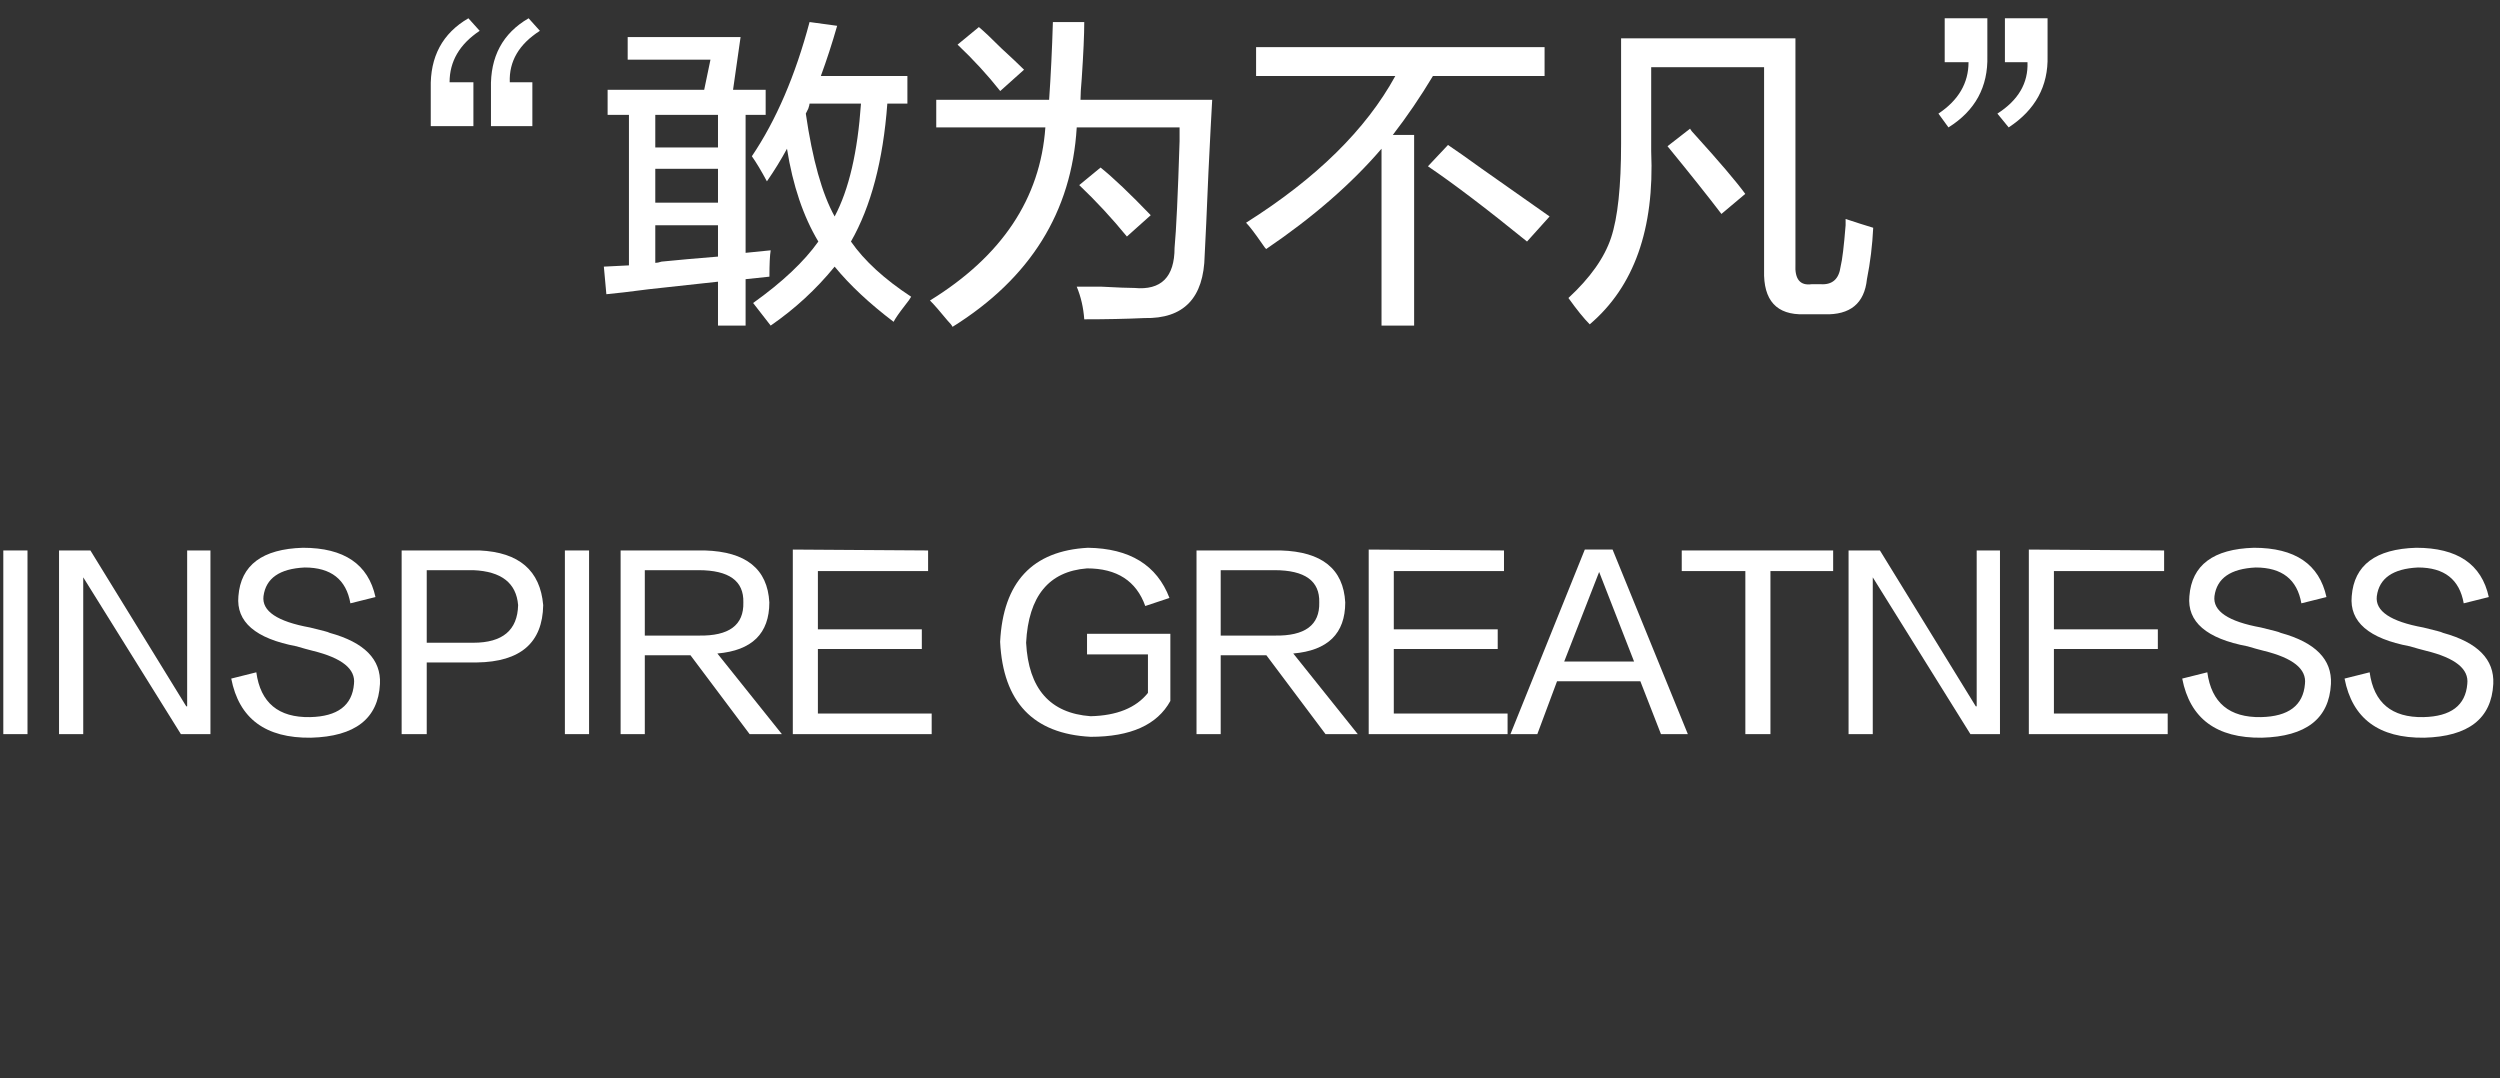 <?xml version="1.0" encoding="UTF-8"?>
<svg width="218px" height="94px" viewBox="0 0 218 94" version="1.1" xmlns="http://www.w3.org/2000/svg" xmlns:xlink="http://www.w3.org/1999/xlink">
    <rect x="0" y="0" width="218" height="94" fill="#333333" stroke="none"/>
    <title>T1-2</title>
    <g id="Works" stroke="none" stroke-width="1" fill="none" fill-rule="evenodd">
        <g id="TCL-EMOTRIC-设计语言故事" transform="translate(-2774, -1218)">
            <g id="T1-2" transform="translate(2774.289, 1218)">
                <rect id="矩形" x="23.711" y="0" width="14" height="94" rx="7"></rect>
                <g id="“敢为不凡”" transform="translate(37.27, 1.594)" fill="#FFFFFF" fill-rule="nonzero">
                    <path d="M6.894,5.578 L8.863,5.578 L8.863,9.406 L5.253,9.406 C5.253,8.823 5.253,7.729 5.253,6.125 C5.181,3.354 6.274,1.312 8.535,0 L9.519,1.094 C7.696,2.26 6.821,3.755 6.894,5.578 Z M3.285,0 L4.269,1.094 C2.519,2.26 1.644,3.755 1.644,5.578 L3.722,5.578 L3.722,9.406 L0.003,9.406 C0.003,8.823 0.003,7.729 0.003,6.125 C-0.069,3.354 1.024,1.312 3.285,0 Z" id="形状"></path>
                    <path d="M15.425,8.422 L15.425,6.234 L23.847,6.234 L24.394,3.609 L17.175,3.609 L17.175,1.641 L27.019,1.641 L26.363,6.234 L29.207,6.234 L29.207,8.422 L27.457,8.422 L27.457,20.453 L29.644,20.234 C29.571,20.672 29.535,21.438 29.535,22.531 L27.457,22.75 L27.457,26.797 L25.05,26.797 L25.05,22.969 C23.665,23.115 21.66,23.333 19.035,23.625 C17.358,23.844 16.118,23.99 15.316,24.062 L15.097,21.656 L17.285,21.547 L17.285,8.422 L15.425,8.422 Z M29.644,26.797 L28.113,24.828 C30.665,23.005 32.561,21.219 33.8,19.469 C32.488,17.281 31.576,14.583 31.066,11.375 C30.556,12.323 29.972,13.271 29.316,14.219 C28.806,13.271 28.368,12.542 28.003,12.031 C30.118,8.896 31.795,4.995 33.035,0.328 L35.441,0.656 C35.003,2.188 34.529,3.646 34.019,5.031 L41.566,5.031 L41.566,7.438 L39.816,7.438 C39.451,12.396 38.394,16.406 36.644,19.469 C37.811,21.146 39.561,22.75 41.894,24.281 C41.821,24.427 41.639,24.682 41.347,25.047 C40.837,25.703 40.509,26.177 40.363,26.469 C38.248,24.865 36.535,23.26 35.222,21.656 C33.618,23.625 31.759,25.339 29.644,26.797 Z M33.035,7.438 C33.035,7.51 32.998,7.656 32.925,7.875 C32.852,8.021 32.779,8.167 32.707,8.312 C33.29,12.323 34.128,15.312 35.222,17.281 C36.462,14.948 37.227,11.667 37.519,7.438 L33.035,7.438 Z M19.582,21.328 C19.727,21.328 19.91,21.292 20.128,21.219 C21.587,21.073 23.227,20.927 25.05,20.781 L25.05,18.047 L19.582,18.047 L19.582,21.328 Z M19.582,13.125 L19.582,16.078 L25.05,16.078 L25.05,13.125 L19.582,13.125 Z M19.582,8.422 L19.582,11.266 L25.05,11.266 L25.05,8.422 L19.582,8.422 Z" id="形状"></path>
                    <path d="M45.503,26.906 C45.431,26.76 45.285,26.578 45.066,26.359 C44.41,25.557 43.899,24.974 43.535,24.609 C49.806,20.745 53.16,15.714 53.597,9.516 L44.082,9.516 L44.082,7.109 L53.925,7.109 C54.071,4.995 54.181,2.734 54.253,0.328 L56.988,0.328 C56.988,1.422 56.915,3.062 56.769,5.25 C56.696,6.052 56.66,6.672 56.66,7.109 L68.144,7.109 C68.071,8.349 67.962,10.464 67.816,13.453 C67.67,16.953 67.561,19.359 67.488,20.672 C67.415,24.391 65.665,26.214 62.238,26.141 C60.634,26.214 58.884,26.25 56.988,26.25 C56.915,25.229 56.696,24.281 56.332,23.406 C56.696,23.406 57.425,23.406 58.519,23.406 C59.904,23.479 60.852,23.516 61.363,23.516 C63.696,23.734 64.863,22.568 64.863,20.016 C65.009,18.484 65.154,15.385 65.3,10.719 C65.3,10.208 65.3,9.807 65.3,9.516 L56.332,9.516 C55.894,16.88 52.285,22.677 45.503,26.906 Z M60.707,19.031 C59.394,17.427 58.009,15.932 56.55,14.547 L58.41,13.016 C59.503,13.891 60.962,15.276 62.785,17.172 L60.707,19.031 Z M49.66,6.344 C48.566,4.958 47.326,3.609 45.941,2.297 L47.8,0.766 C48.238,1.13 48.894,1.75 49.769,2.625 C50.644,3.427 51.3,4.047 51.738,4.484 L49.66,6.344 Z" id="形状"></path>
                    <path d="M71.972,5.031 L71.972,2.516 L97.128,2.516 L97.128,5.031 L87.394,5.031 C86.3,6.854 85.134,8.568 83.894,10.172 L85.753,10.172 L85.753,26.797 L82.91,26.797 L82.91,11.375 C80.285,14.438 76.931,17.354 72.847,20.125 C72.774,20.052 72.665,19.906 72.519,19.688 C71.863,18.74 71.389,18.12 71.097,17.828 C77.222,13.964 81.561,9.698 84.113,5.031 L71.972,5.031 Z M95.597,19.469 C92.097,16.625 89.217,14.438 86.957,12.906 L88.707,11.047 C89.363,11.484 90.347,12.177 91.66,13.125 C94.358,15.021 96.326,16.406 97.566,17.281 L95.597,19.469 Z" id="形状"></path>
                    <path d="M101.066,26.688 C100.556,26.177 99.936,25.411 99.207,24.391 C101.102,22.641 102.342,20.891 102.925,19.141 C103.509,17.391 103.8,14.656 103.8,10.938 L103.8,1.75 L119.003,1.75 L119.003,21.438 C118.931,22.75 119.404,23.333 120.425,23.188 L121.191,23.188 C122.212,23.26 122.795,22.75 122.941,21.656 C123.087,21.073 123.233,19.87 123.378,18.047 C123.378,17.828 123.378,17.646 123.378,17.5 C124.253,17.792 125.056,18.047 125.785,18.266 C125.712,19.797 125.529,21.292 125.238,22.75 C125.019,24.865 123.779,25.885 121.519,25.812 L119.769,25.812 C117.363,25.885 116.196,24.609 116.269,21.984 L116.269,4.266 L106.425,4.266 L106.425,11.594 C106.717,18.375 104.931,23.406 101.066,26.688 Z M112.55,17.062 C111.384,15.531 109.816,13.562 107.847,11.156 L109.816,9.625 C109.889,9.771 110.035,9.953 110.253,10.172 C112.368,12.505 113.826,14.219 114.628,15.312 L112.55,17.062 Z" id="形状"></path>
                    <path d="M132.347,9.516 L131.472,8.312 C133.222,7.146 134.097,5.651 134.097,3.828 L132.019,3.828 L132.019,0 L135.738,0 C135.738,0.583 135.738,1.677 135.738,3.281 C135.811,5.979 134.681,8.057 132.347,9.516 Z M137.597,9.516 L136.613,8.312 C138.436,7.146 139.311,5.651 139.238,3.828 L137.269,3.828 L137.269,0 L140.988,0 C140.988,0.583 140.988,1.677 140.988,3.281 C141.061,5.906 139.931,7.984 137.597,9.516 Z" id="形状"></path>
                </g>
                <g id="INSPIRE-GREATNESS" transform="translate(0, 47.766)" fill="#FFFFFF" fill-rule="nonzero">
                    <polygon id="路径" points="0 16.25 0 0.234 2.109 0.234 2.109 16.25"></polygon>
                    <polygon id="路径" points="4.859 0.234 7.594 0.234 15.953 13.828 16.031 13.828 16.031 0.234 18.062 0.234 18.062 16.25 15.484 16.25 6.969 2.578 6.969 16.25 4.859 16.25"></polygon>
                    <path d="M19.875,11.406 L22.062,10.859 C22.427,13.516 23.99,14.818 26.75,14.766 C29.146,14.714 30.422,13.75 30.578,11.875 C30.734,10.573 29.536,9.609 26.984,8.984 C26.568,8.88 26.099,8.75 25.578,8.594 C21.984,7.917 20.292,6.458 20.5,4.219 C20.708,1.51 22.583,0.104 26.125,0 C29.719,0 31.828,1.432 32.453,4.297 L30.266,4.844 C29.901,2.76 28.573,1.719 26.281,1.719 C24.094,1.823 22.896,2.656 22.688,4.219 C22.531,5.521 23.885,6.432 26.75,6.953 C26.958,7.005 27.375,7.109 28,7.266 C28.208,7.318 28.365,7.37 28.469,7.422 C31.49,8.255 32.948,9.74 32.844,11.875 C32.688,14.896 30.682,16.458 26.828,16.562 C22.87,16.615 20.552,14.896 19.875,11.406 Z" id="路径"></path>
                    <path d="M41.297,10 L36.922,10 L36.922,16.25 L34.734,16.25 L34.734,0.234 L41.531,0.234 C44.969,0.391 46.818,1.979 47.078,5 C47.026,8.281 45.099,9.948 41.297,10 Z M40.984,1.953 L36.922,1.953 L36.922,8.281 L40.984,8.281 C43.536,8.281 44.839,7.188 44.891,5 C44.734,3.073 43.432,2.057 40.984,1.953 Z" id="形状"></path>
                    <polygon id="路径" points="48.969 16.25 48.969 0.234 51.078 0.234 51.078 16.25"></polygon>
                    <path d="M67.891,16.25 L65.078,16.25 L59.922,9.375 L55.938,9.375 L55.938,16.25 L53.828,16.25 L53.828,0.234 L61.172,0.234 C64.766,0.339 66.641,1.849 66.797,4.766 C66.797,7.474 65.286,8.958 62.266,9.219 L67.891,16.25 Z M55.938,1.953 L55.938,7.656 L60.625,7.656 C63.281,7.708 64.583,6.745 64.531,4.766 C64.583,2.891 63.281,1.953 60.625,1.953 L55.938,1.953 Z" id="形状"></path>
                    <polygon id="路径" points="80.953 16.25 68.844 16.25 68.844 0.156 80.641 0.234 80.641 2.031 71.031 2.031 71.031 7.109 80.094 7.109 80.094 8.828 71.031 8.828 71.031 14.453 80.953 14.453"></polygon>
                    <path d="M101.766,7.5 L101.766,13.359 C100.62,15.443 98.302,16.484 94.812,16.484 C89.812,16.224 87.182,13.464 86.922,8.203 C87.182,2.995 89.734,0.26 94.578,0 C98.224,0.052 100.594,1.51 101.688,4.375 L99.578,5.078 C98.797,2.891 97.104,1.797 94.5,1.797 C91.167,2.057 89.396,4.219 89.188,8.281 C89.396,12.292 91.271,14.427 94.812,14.688 C97.104,14.635 98.771,13.958 99.812,12.656 L99.812,9.297 L94.5,9.297 L94.5,7.5 L101.766,7.5 Z" id="路径"></path>
                    <path d="M118.109,16.25 L115.297,16.25 L110.141,9.375 L106.156,9.375 L106.156,16.25 L104.047,16.25 L104.047,0.234 L111.391,0.234 C114.984,0.339 116.859,1.849 117.016,4.766 C117.016,7.474 115.505,8.958 112.484,9.219 L118.109,16.25 Z M106.156,1.953 L106.156,7.656 L110.844,7.656 C113.5,7.708 114.802,6.745 114.75,4.766 C114.802,2.891 113.5,1.953 110.844,1.953 L106.156,1.953 Z" id="形状"></path>
                    <polygon id="路径" points="131.172 16.25 119.062 16.25 119.062 0.156 130.859 0.234 130.859 2.031 121.25 2.031 121.25 7.109 130.312 7.109 130.312 8.828 121.25 8.828 121.25 14.453 131.172 14.453"></polygon>
                    <path d="M140.328,0.156 L146.891,16.25 L144.547,16.25 L142.75,11.641 L135.484,11.641 L133.766,16.25 L131.422,16.25 L137.906,0.156 L140.328,0.156 Z M139.156,2.109 L136.109,9.922 L142.203,9.922 L139.156,2.109 Z" id="形状"></path>
                    <polygon id="路径" points="159.562 2.031 154.094 2.031 154.094 16.25 151.906 16.25 151.906 2.031 146.359 2.031 146.359 0.234 159.562 0.234"></polygon>
                    <polygon id="路径" points="160.906 0.234 163.641 0.234 172 13.828 172.078 13.828 172.078 0.234 174.109 0.234 174.109 16.25 171.531 16.25 163.016 2.578 163.016 16.25 160.906 16.25"></polygon>
                    <polygon id="路径" points="188.734 16.25 176.625 16.25 176.625 0.156 188.422 0.234 188.422 2.031 178.812 2.031 178.812 7.109 187.875 7.109 187.875 8.828 178.812 8.828 178.812 14.453 188.734 14.453"></polygon>
                    <path d="M190,11.406 L192.188,10.859 C192.552,13.516 194.115,14.818 196.875,14.766 C199.271,14.714 200.547,13.75 200.703,11.875 C200.859,10.573 199.661,9.609 197.109,8.984 C196.693,8.88 196.224,8.75 195.703,8.594 C192.109,7.917 190.417,6.458 190.625,4.219 C190.833,1.51 192.708,0.104 196.25,0 C199.844,0 201.953,1.432 202.578,4.297 L200.391,4.844 C200.026,2.76 198.698,1.719 196.406,1.719 C194.219,1.823 193.021,2.656 192.812,4.219 C192.656,5.521 194.01,6.432 196.875,6.953 C197.083,7.005 197.5,7.109 198.125,7.266 C198.333,7.318 198.49,7.37 198.594,7.422 C201.615,8.255 203.073,9.74 202.969,11.875 C202.812,14.896 200.807,16.458 196.953,16.562 C192.995,16.615 190.677,14.896 190,11.406 Z" id="路径"></path>
                    <path d="M204.156,11.406 L206.344,10.859 C206.708,13.516 208.271,14.818 211.031,14.766 C213.427,14.714 214.703,13.75 214.859,11.875 C215.016,10.573 213.818,9.609 211.266,8.984 C210.849,8.88 210.38,8.75 209.859,8.594 C206.266,7.917 204.573,6.458 204.781,4.219 C204.99,1.51 206.865,0.104 210.406,0 C214,0 216.109,1.432 216.734,4.297 L214.547,4.844 C214.182,2.76 212.854,1.719 210.562,1.719 C208.375,1.823 207.177,2.656 206.969,4.219 C206.812,5.521 208.167,6.432 211.031,6.953 C211.24,7.005 211.656,7.109 212.281,7.266 C212.49,7.318 212.646,7.37 212.75,7.422 C215.771,8.255 217.229,9.74 217.125,11.875 C216.969,14.896 214.964,16.458 211.109,16.562 C207.151,16.615 204.833,14.896 204.156,11.406 Z" id="路径"></path>
                </g>
            </g>
        </g>
    </g>
</svg>